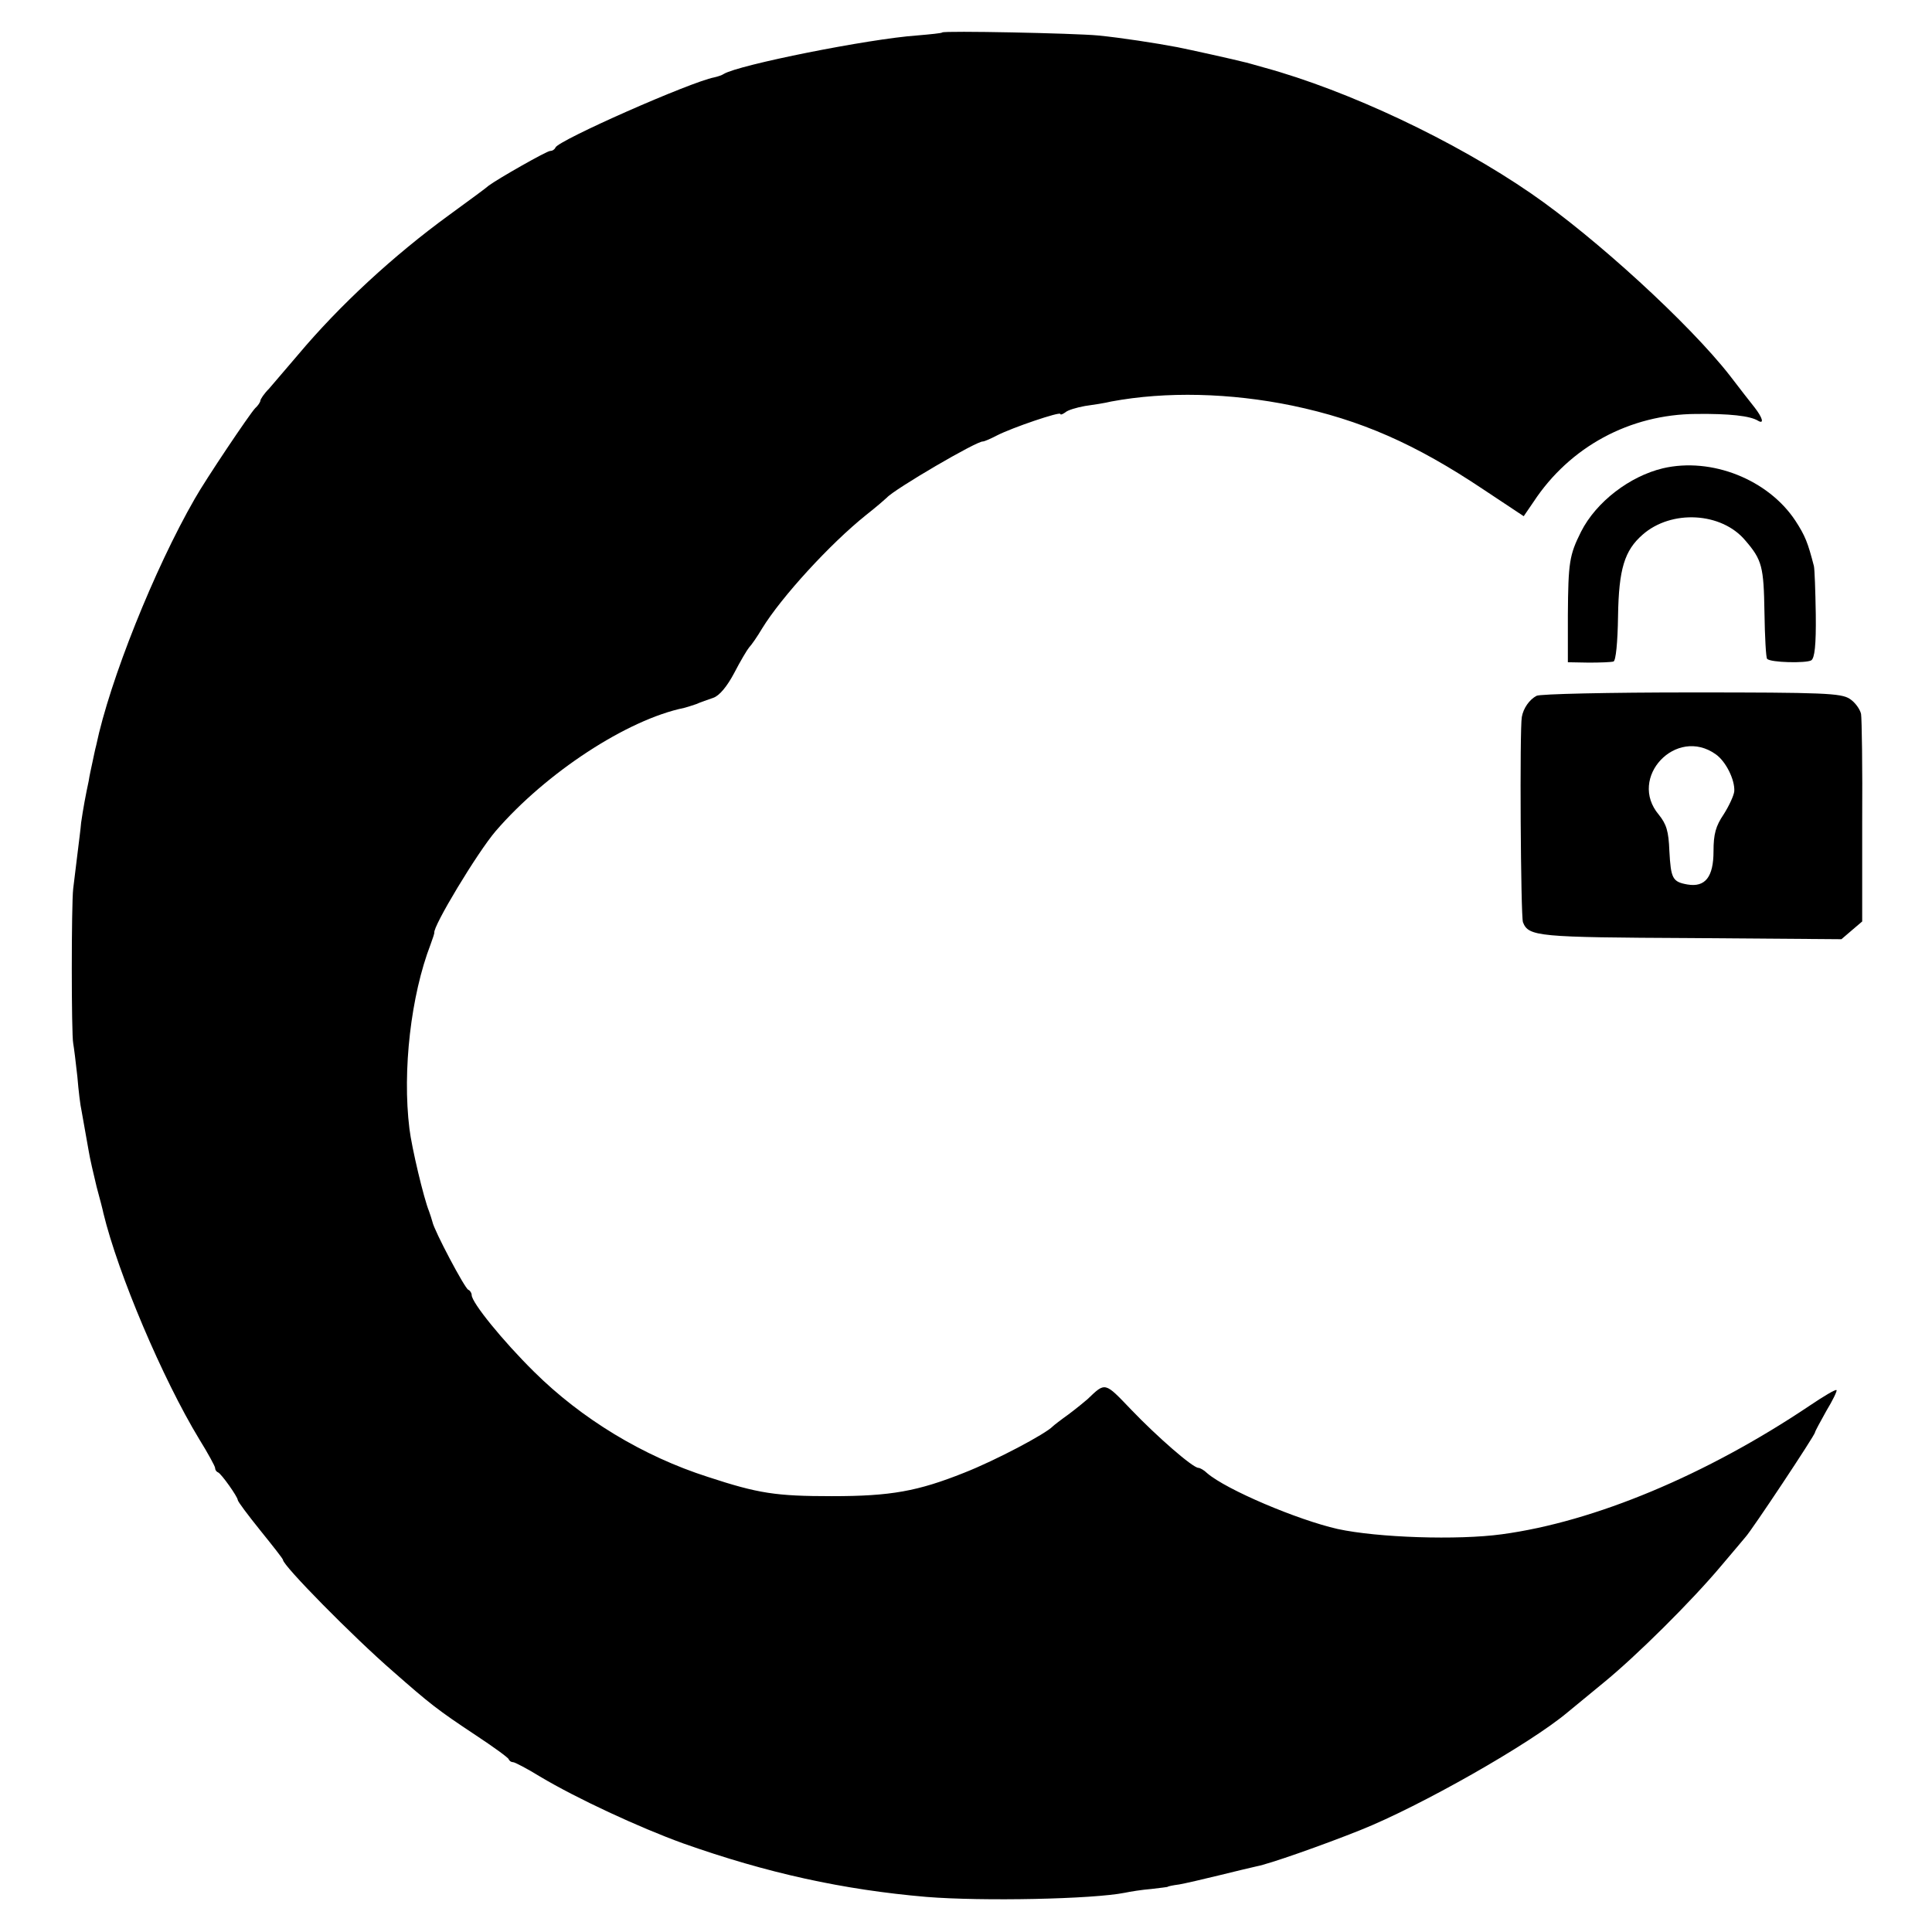 <?xml version="1.0" standalone="no"?>
<!DOCTYPE svg PUBLIC "-//W3C//DTD SVG 20010904//EN"
 "http://www.w3.org/TR/2001/REC-SVG-20010904/DTD/svg10.dtd">
<svg version="1.0" xmlns="http://www.w3.org/2000/svg"
 width="512pt" height="512pt" viewBox="0 0 512 512"
 preserveAspectRatio="xMidYMid meet">
<g transform="translate(0,512) scale(0.1,-0.1)"
fill="#000000" stroke="none">
<path d="M2497 5034 c-1 -2 -32 -5 -67 -8 -128 -9 -473 -78 -512 -102 -4 -3
-16 -7 -25 -9 -63 -12 -414 -167 -421 -186 -2 -5 -8 -9 -14 -9 -9 0 -139 -74
-163 -92 -5 -5 -53 -40 -105 -78 -147 -107 -290 -239 -400 -370 -30 -35 -65
-76 -77 -90 -13 -13 -23 -28 -23 -32 0 -3 -6 -13 -14 -20 -15 -16 -130 -187
-160 -240 -107 -186 -225 -481 -261 -653 -3 -11 -7 -31 -10 -45 -3 -14 -8 -36
-10 -50 -3 -14 -8 -38 -11 -55 -3 -16 -7 -41 -9 -55 -1 -14 -6 -52 -10 -85 -4
-33 -9 -73 -11 -90 -5 -42 -5 -386 0 -410 2 -11 7 -51 11 -88 3 -37 8 -78 11
-90 5 -27 11 -62 19 -107 3 -19 13 -62 21 -95 9 -33 17 -64 18 -70 39 -161
157 -439 254 -599 23 -37 42 -72 42 -76 0 -5 3 -10 8 -12 9 -4 52 -65 52 -73
0 -4 27 -40 60 -81 33 -41 60 -75 60 -78 0 -15 185 -203 291 -295 99 -87 118
-102 219 -169 47 -31 87 -60 88 -64 2 -5 7 -8 12 -8 4 0 37 -17 71 -38 97 -58
263 -135 379 -177 223 -79 424 -123 645 -142 149 -12 441 -6 526 11 14 3 45 8
70 10 24 3 44 5 44 6 0 1 14 4 30 6 17 3 64 14 105 24 41 10 86 21 100 24 33
6 175 56 275 96 158 63 449 228 549 312 11 9 55 45 96 79 87 71 233 216 311
309 30 35 59 70 65 77 16 17 184 270 184 277 0 3 14 28 30 57 17 28 29 53 27
55 -2 3 -34 -16 -71 -41 -274 -184 -571 -308 -816 -341 -117 -16 -329 -9 -435
14 -106 24 -295 104 -346 148 -8 8 -19 14 -23 14 -15 0 -110 83 -178 154 -71
74 -68 74 -116 28 -8 -7 -30 -25 -50 -40 -21 -15 -39 -29 -42 -32 -19 -20
-151 -90 -235 -123 -123 -49 -194 -62 -350 -62 -149 0 -195 7 -329 51 -172 55
-335 154 -461 279 -82 81 -165 183 -165 203 0 5 -4 12 -9 14 -9 3 -91 158 -95
180 -2 7 -6 20 -9 28 -14 34 -46 169 -52 219 -19 154 4 353 56 488 6 16 10 29
10 31 -5 15 114 213 163 270 133 154 348 295 499 326 7 2 21 6 32 10 11 5 32
12 46 17 16 6 36 30 55 66 16 31 34 61 39 67 6 6 22 29 35 51 51 83 180 224
275 300 28 22 52 43 55 46 19 22 241 152 255 149 3 0 20 7 37 16 41 21 168 64
168 57 0 -3 6 -1 13 4 6 6 30 13 52 17 22 3 54 8 70 12 145 27 315 23 480 -11
181 -38 325 -101 506 -222 l107 -71 26 38 c96 146 255 232 431 233 88 1 143
-5 164 -18 17 -10 12 8 -9 35 -11 14 -41 52 -66 85 -107 137 -356 365 -526
482 -203 140 -485 273 -708 334 -25 7 -49 14 -55 15 -14 4 -144 33 -175 39
-58 11 -149 25 -210 31 -64 6 -408 13 -413 8z"/>
<path d="M4407 3879 c-88 -21 -177 -89 -217 -168 -31 -62 -34 -81 -35 -221 l0
-125 55 -1 c30 0 60 1 66 3 6 2 11 49 12 121 2 124 17 173 65 215 76 67 209
60 272 -15 45 -52 49 -70 51 -191 1 -65 4 -120 7 -123 9 -10 103 -12 117 -4 9
6 13 40 12 122 -1 62 -3 120 -5 128 -16 62 -23 80 -49 120 -72 109 -222 169
-351 139z"/>
<path d="M4072 3276 c-19 -10 -35 -33 -39 -56 -6 -31 -3 -528 3 -544 15 -38
38 -40 447 -42 l397 -3 28 24 27 23 0 263 c1 145 -1 274 -3 287 -3 13 -16 31
-30 40 -23 15 -69 17 -419 17 -219 0 -402 -4 -411 -9z m475 -155 c27 -19 51
-68 49 -98 -1 -11 -14 -39 -28 -61 -21 -31 -27 -52 -27 -98 0 -68 -22 -96 -69
-88 -40 7 -44 16 -48 89 -2 53 -8 71 -28 96 -83 98 46 235 151 160z"/>
</g>
</svg>
